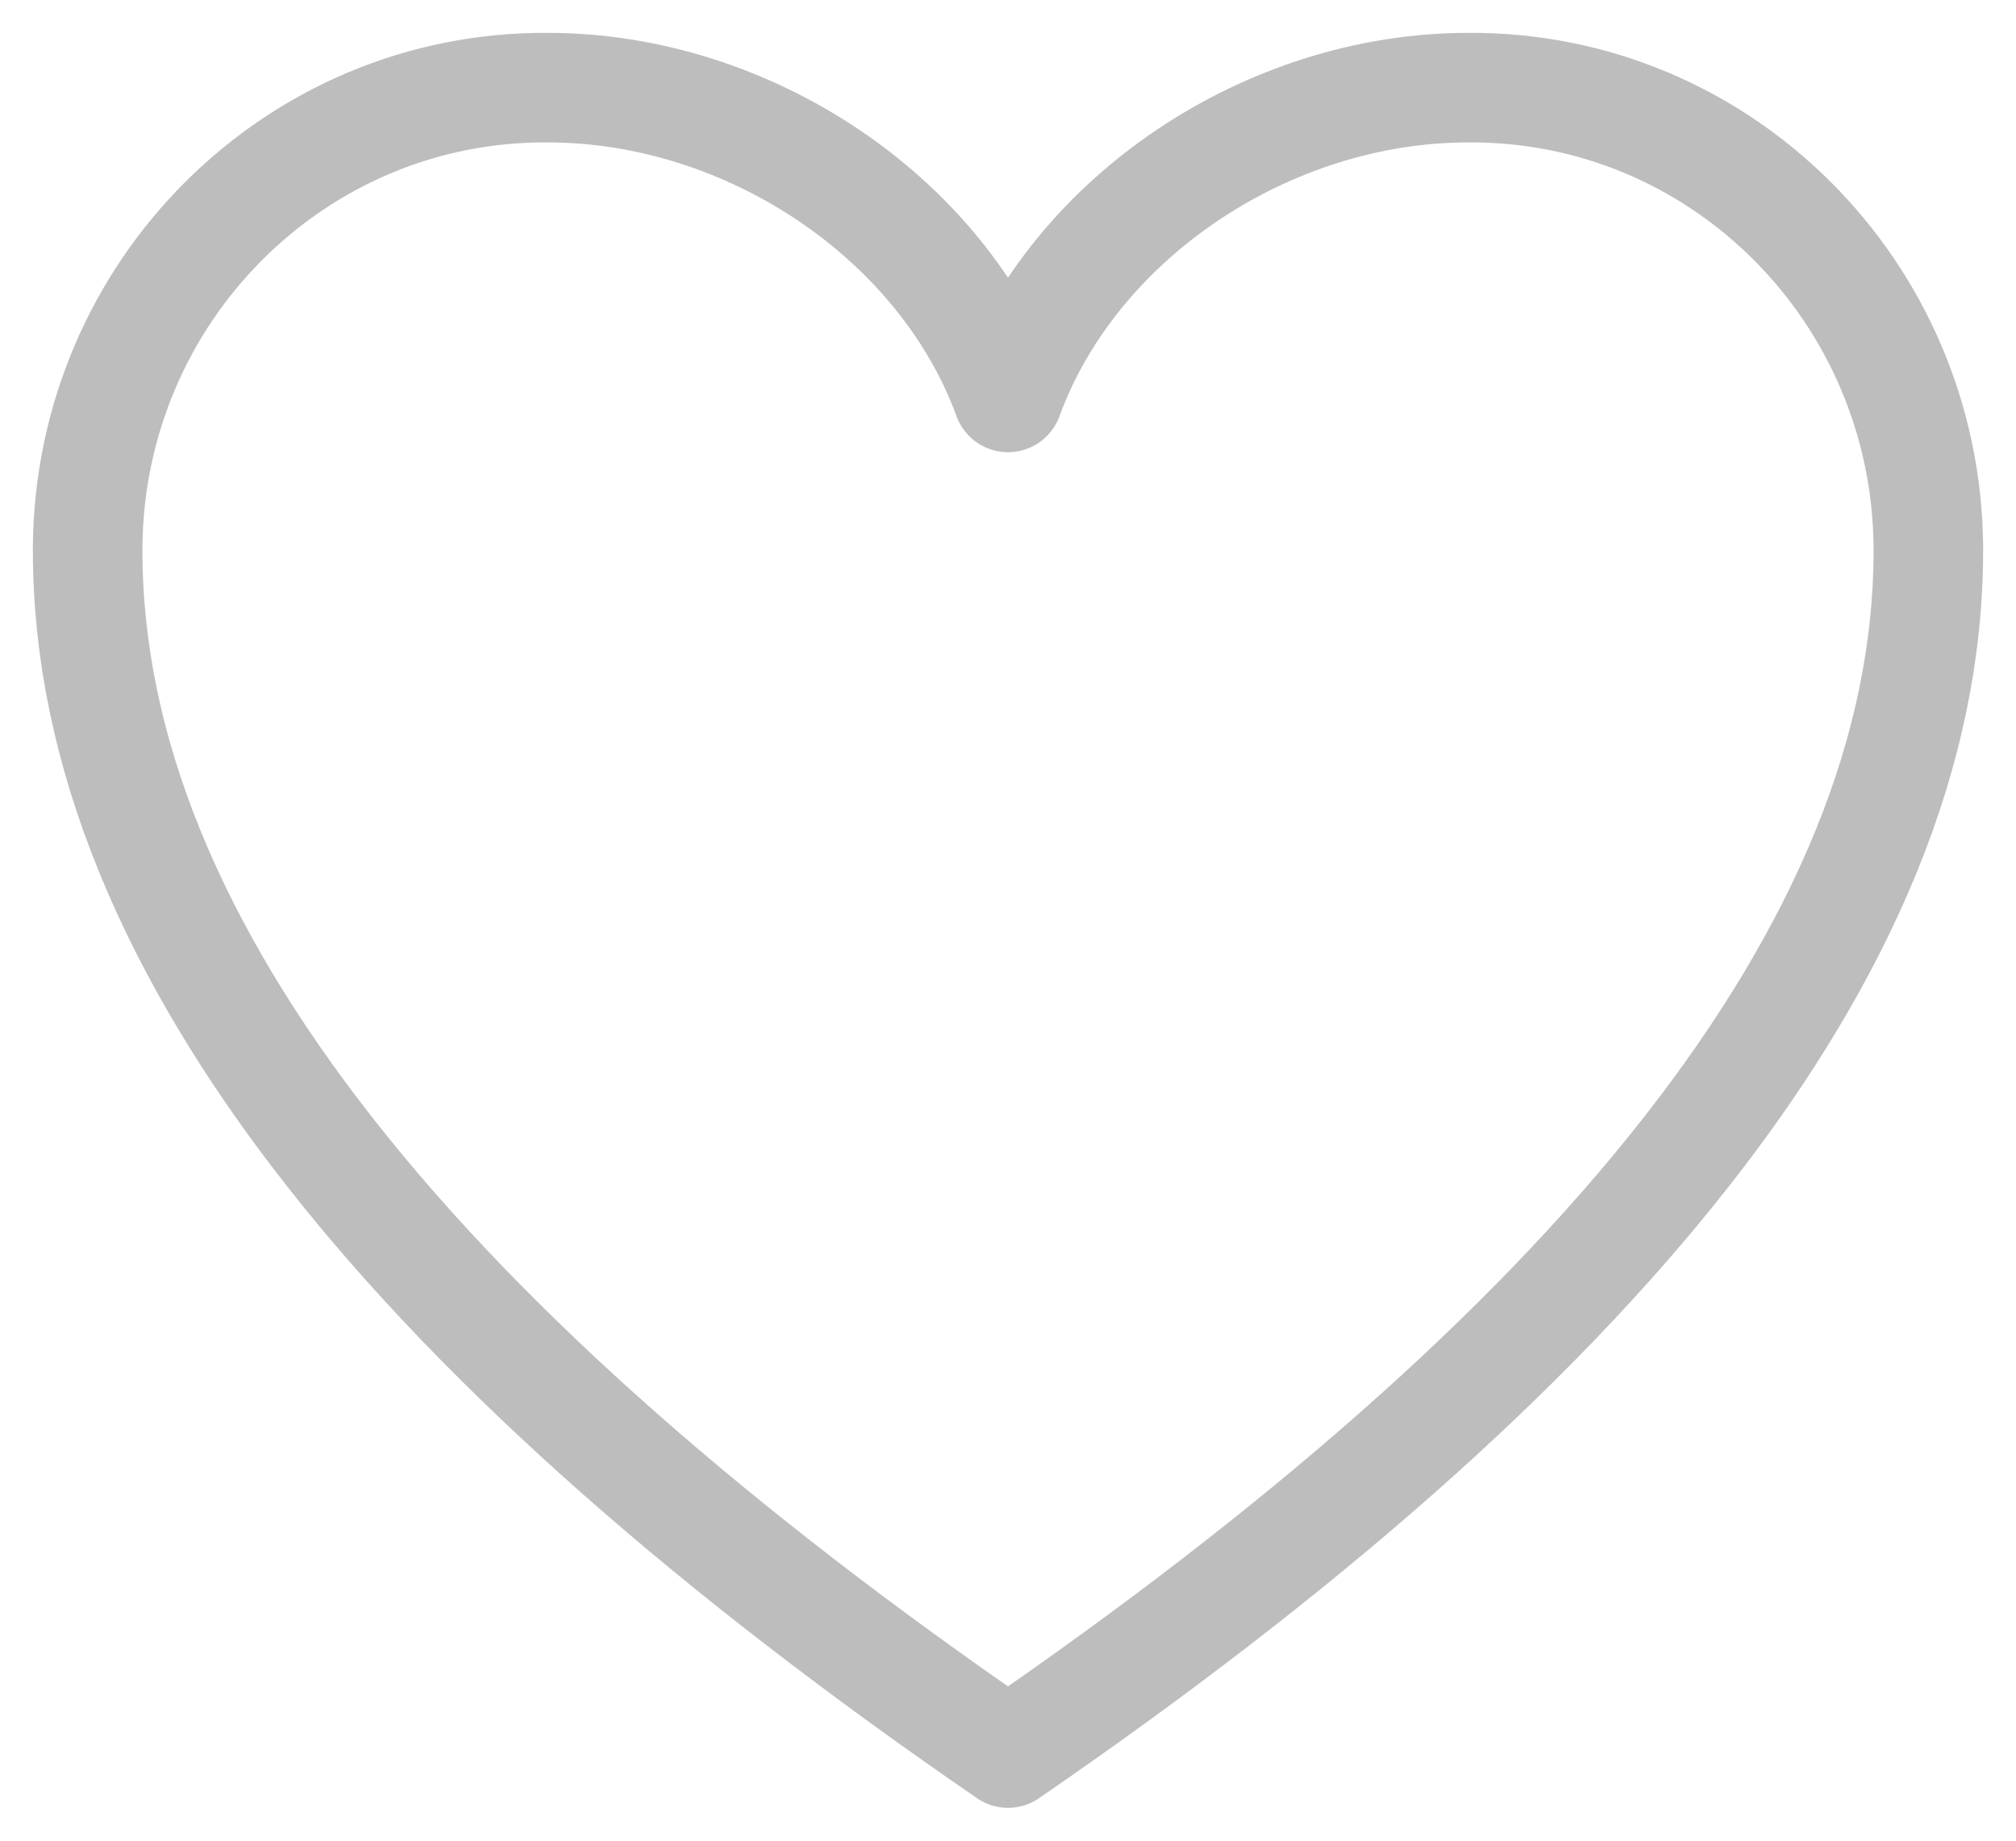<?xml version="1.0" encoding="UTF-8"?>
<svg width="23px" height="21px" viewBox="0 0 23 21" version="1.1" xmlns="http://www.w3.org/2000/svg" xmlns:xlink="http://www.w3.org/1999/xlink">
    <title>3A08EC3C-C994-4548-BFC3-6F8FAAA3B181</title>
    <g id="Style-Guide" stroke="none" stroke-width="1" fill="none" fill-rule="evenodd" stroke-linecap="round" stroke-linejoin="round">
        <g id="styleguide_v01" transform="translate(-237, -2593)" stroke="#BDBDBD" stroke-width="1.25">
            <g id="Icons" transform="translate(100, 2454)">
                <path d="M148.5,159 C155.138,154.44 159,149.842 159,145.282 L159,145.244 C158.979,142.327 156.629,139.979 153.75,140 C151.463,140 149.25,141.482 148.5,143.534 C147.75,141.482 145.538,140 143.25,140 C140.371,139.979 138.021,142.327 138,145.244 L138,145.282 C138,149.842 141.862,154.44 148.5,159 Z" id="heart-grey"></path>
            </g>
        </g>
    </g>
</svg>